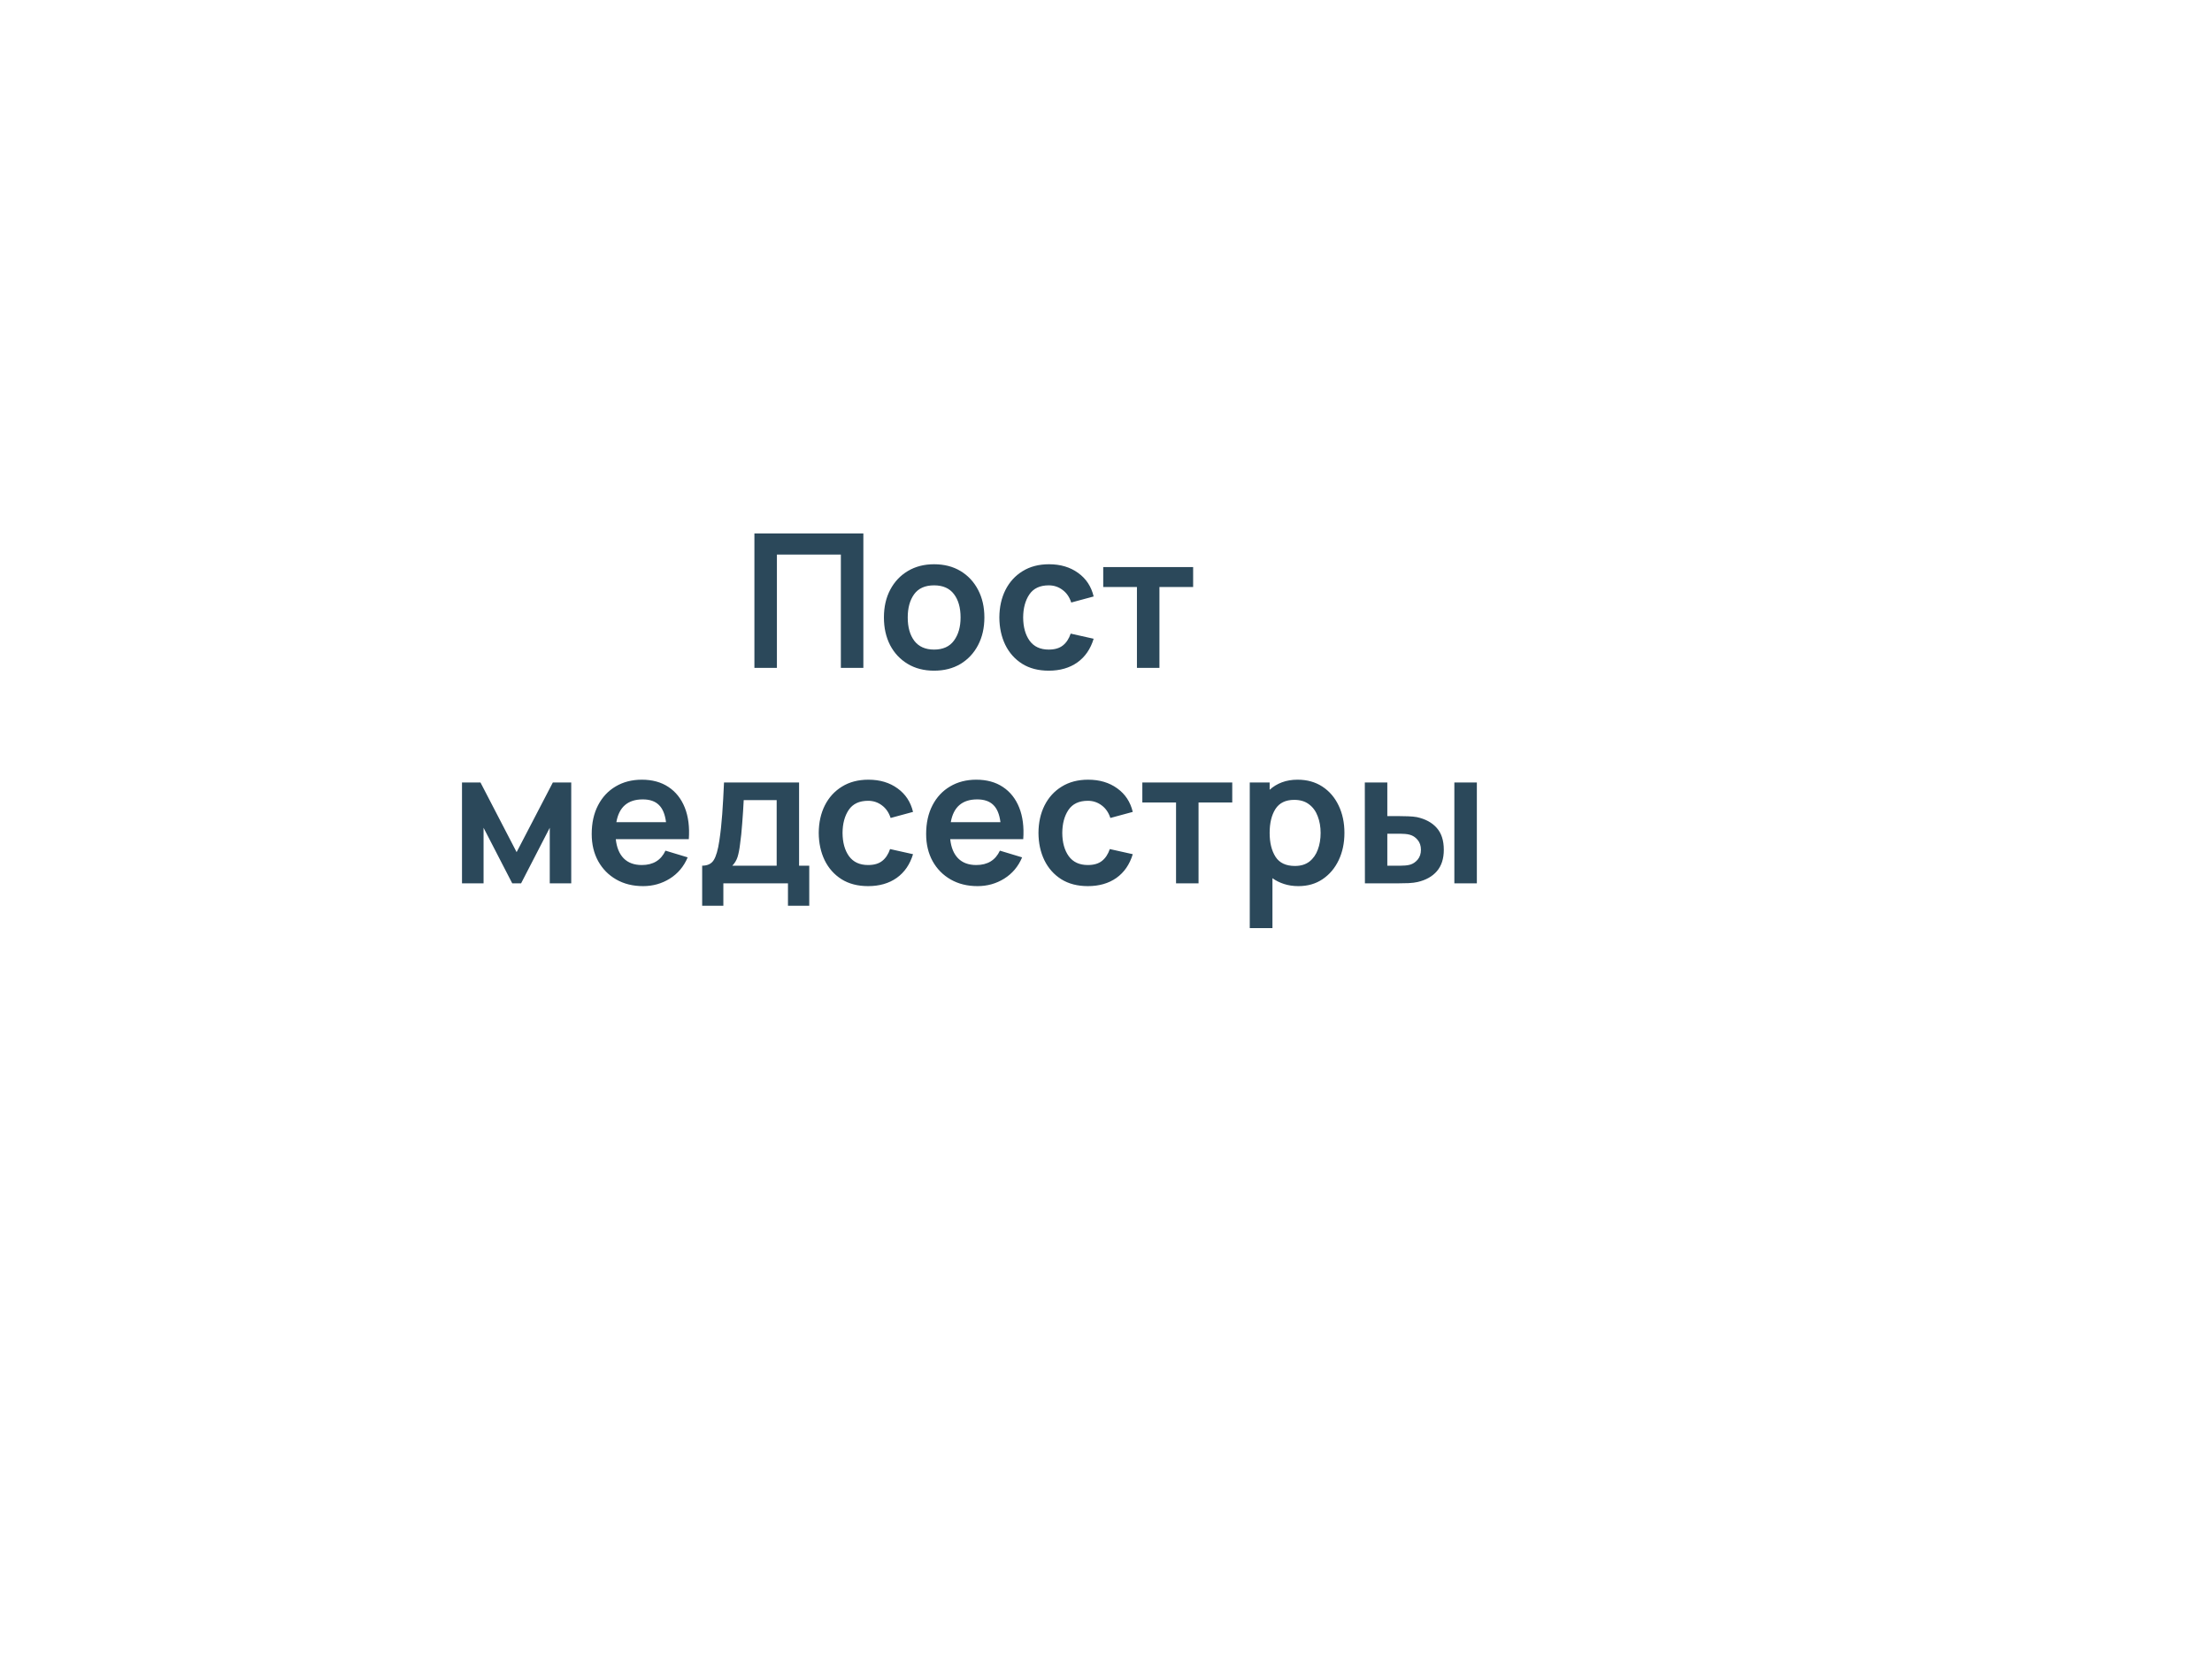 <?xml version="1.0" encoding="UTF-8"?> <svg xmlns="http://www.w3.org/2000/svg" width="308" height="232" viewBox="0 0 308 232" fill="none"> <g filter="url(#filter0_d_997_174)"> <path d="M28 105C28 62.474 62.474 28 105 28H185.5C225.541 28 258 60.459 258 100.5V167C258 175.284 251.284 182 243 182H105C62.474 182 28 147.526 28 105V105Z" fill="white"></path> </g> <rect x="17" y="17" width="241" height="165" rx="15" fill="white"></rect> <path d="M105.044 93H108.177V77.218H117.082V93H120.215V74.28H105.044V93ZM130.059 93.39C131.463 93.39 132.689 93.078 133.738 92.454C134.787 91.821 135.601 90.95 136.182 89.841C136.771 88.723 137.066 87.436 137.066 85.98C137.066 84.533 136.776 83.254 136.195 82.145C135.614 81.027 134.8 80.152 133.751 79.519C132.702 78.886 131.472 78.57 130.059 78.57C128.681 78.57 127.468 78.882 126.419 79.506C125.37 80.13 124.551 80.997 123.962 82.106C123.373 83.215 123.078 84.507 123.078 85.98C123.078 87.427 123.364 88.71 123.936 89.828C124.517 90.937 125.331 91.808 126.38 92.441C127.429 93.074 128.655 93.39 130.059 93.39ZM130.059 90.452C128.854 90.452 127.94 90.049 127.316 89.243C126.701 88.428 126.393 87.341 126.393 85.98C126.393 84.654 126.688 83.579 127.277 82.756C127.875 81.924 128.802 81.508 130.059 81.508C131.29 81.508 132.213 81.915 132.828 82.73C133.443 83.536 133.751 84.619 133.751 85.98C133.751 87.297 133.443 88.372 132.828 89.204C132.221 90.036 131.298 90.452 130.059 90.452ZM146.027 93.39C147.596 93.39 148.922 93.009 150.005 92.246C151.089 91.475 151.847 90.374 152.28 88.944L149.082 88.229C148.84 88.948 148.476 89.499 147.99 89.88C147.514 90.261 146.859 90.452 146.027 90.452C144.849 90.452 143.96 90.04 143.362 89.217C142.773 88.394 142.474 87.315 142.465 85.98C142.474 84.689 142.76 83.623 143.323 82.782C143.895 81.933 144.797 81.508 146.027 81.508C146.747 81.508 147.388 81.72 147.951 82.145C148.515 82.561 148.918 83.146 149.16 83.9L152.28 83.055C151.951 81.668 151.232 80.576 150.122 79.779C149.013 78.973 147.661 78.57 146.066 78.57C144.645 78.57 143.419 78.891 142.387 79.532C141.356 80.165 140.559 81.04 139.995 82.158C139.441 83.267 139.159 84.541 139.15 85.98C139.159 87.393 139.432 88.658 139.969 89.776C140.515 90.894 141.3 91.778 142.322 92.428C143.345 93.069 144.58 93.39 146.027 93.39ZM158.307 93H161.44V81.742H166.133V78.96H153.614V81.742H158.307V93ZM64.329 123H67.332V115.265L71.323 123H72.558L76.549 115.265V123H79.539V108.96H76.978L71.934 118.658L66.903 108.96H64.329V123ZM89.553 123.39C90.905 123.39 92.14 123.043 93.258 122.35C94.384 121.648 95.216 120.66 95.754 119.386L92.66 118.45C92.036 119.785 90.939 120.452 89.371 120.452C88.305 120.452 87.464 120.144 86.849 119.529C86.233 118.905 85.865 118.012 85.744 116.851H95.91C96.031 115.161 95.845 113.696 95.351 112.457C94.857 111.218 94.098 110.26 93.076 109.584C92.062 108.908 90.827 108.57 89.371 108.57C87.993 108.57 86.779 108.882 85.731 109.506C84.682 110.121 83.863 110.997 83.274 112.132C82.684 113.267 82.39 114.602 82.39 116.136C82.39 117.557 82.689 118.814 83.287 119.906C83.893 120.998 84.734 121.852 85.809 122.467C86.883 123.082 88.131 123.39 89.553 123.39ZM89.501 111.313C90.471 111.313 91.217 111.569 91.737 112.08C92.265 112.583 92.599 113.384 92.738 114.485H85.822C86.194 112.37 87.421 111.313 89.501 111.313ZM97.77 126.12H100.721V123H109.717V126.12H112.681V120.543H111.264V108.96H100.812C100.743 110.537 100.661 111.998 100.565 113.341C100.47 114.676 100.336 115.915 100.162 117.059C99.972 118.342 99.712 119.243 99.382 119.763C99.062 120.283 98.524 120.543 97.77 120.543V126.12ZM101.969 120.543C102.307 120.196 102.55 119.793 102.697 119.334C102.845 118.866 102.962 118.264 103.048 117.527C103.17 116.695 103.269 115.729 103.347 114.628C103.434 113.527 103.503 112.457 103.555 111.417H108.144V120.543H101.969ZM120.878 123.39C122.447 123.39 123.773 123.009 124.856 122.246C125.939 121.475 126.698 120.374 127.131 118.944L123.933 118.229C123.69 118.948 123.326 119.499 122.841 119.88C122.364 120.261 121.71 120.452 120.878 120.452C119.699 120.452 118.811 120.04 118.213 119.217C117.624 118.394 117.325 117.315 117.316 115.98C117.325 114.689 117.611 113.623 118.174 112.782C118.746 111.933 119.647 111.508 120.878 111.508C121.597 111.508 122.239 111.72 122.802 112.145C123.365 112.561 123.768 113.146 124.011 113.9L127.131 113.055C126.802 111.668 126.082 110.576 124.973 109.779C123.864 108.973 122.512 108.57 120.917 108.57C119.496 108.57 118.269 108.891 117.238 109.532C116.207 110.165 115.409 111.04 114.846 112.158C114.291 113.267 114.01 114.541 114.001 115.98C114.01 117.393 114.283 118.658 114.82 119.776C115.366 120.894 116.15 121.778 117.173 122.428C118.196 123.069 119.431 123.39 120.878 123.39ZM136.119 123.39C137.471 123.39 138.706 123.043 139.824 122.35C140.951 121.648 141.783 120.66 142.32 119.386L139.226 118.45C138.602 119.785 137.506 120.452 135.937 120.452C134.871 120.452 134.03 120.144 133.415 119.529C132.8 118.905 132.431 118.012 132.31 116.851H142.476C142.597 115.161 142.411 113.696 141.917 112.457C141.423 111.218 140.665 110.26 139.642 109.584C138.628 108.908 137.393 108.57 135.937 108.57C134.559 108.57 133.346 108.882 132.297 109.506C131.248 110.121 130.429 110.997 129.84 112.132C129.251 113.267 128.956 114.602 128.956 116.136C128.956 117.557 129.255 118.814 129.853 119.906C130.46 120.998 131.3 121.852 132.375 122.467C133.45 123.082 134.698 123.39 136.119 123.39ZM136.067 111.313C137.038 111.313 137.783 111.569 138.303 112.08C138.832 112.583 139.165 113.384 139.304 114.485H132.388C132.761 112.37 133.987 111.313 136.067 111.313ZM151.474 123.39C153.042 123.39 154.368 123.009 155.452 122.246C156.535 121.475 157.293 120.374 157.727 118.944L154.529 118.229C154.286 118.948 153.922 119.499 153.437 119.88C152.96 120.261 152.306 120.452 151.474 120.452C150.295 120.452 149.407 120.04 148.809 119.217C148.219 118.394 147.92 117.315 147.912 115.98C147.92 114.689 148.206 113.623 148.77 112.782C149.342 111.933 150.243 111.508 151.474 111.508C152.193 111.508 152.834 111.72 153.398 112.145C153.961 112.561 154.364 113.146 154.607 113.9L157.727 113.055C157.397 111.668 156.678 110.576 155.569 109.779C154.459 108.973 153.107 108.57 151.513 108.57C150.091 108.57 148.865 108.891 147.834 109.532C146.802 110.165 146.005 111.04 145.442 112.158C144.887 113.267 144.605 114.541 144.597 115.98C144.605 117.393 144.878 118.658 145.416 119.776C145.962 120.894 146.746 121.778 147.769 122.428C148.791 123.069 150.026 123.39 151.474 123.39ZM163.753 123H166.886V111.742H171.579V108.96H159.06V111.742H163.753V123ZM174.017 129.24H177.176V122.285C177.652 122.632 178.19 122.9 178.788 123.091C179.394 123.29 180.062 123.39 180.79 123.39C182.09 123.39 183.216 123.065 184.17 122.415C185.132 121.765 185.877 120.881 186.406 119.763C186.934 118.645 187.199 117.384 187.199 115.98C187.199 114.559 186.93 113.289 186.393 112.171C185.864 111.053 185.11 110.173 184.131 109.532C183.151 108.891 181.999 108.57 180.673 108.57C179.875 108.57 179.152 108.691 178.502 108.934C177.852 109.177 177.28 109.523 176.786 109.974V108.96H174.017V129.24ZM180.309 120.582C179.052 120.582 178.151 120.157 177.605 119.308C177.059 118.45 176.786 117.341 176.786 115.98C176.786 114.611 177.054 113.501 177.592 112.652C178.138 111.803 179.009 111.378 180.205 111.378C181.045 111.378 181.734 111.586 182.272 112.002C182.818 112.409 183.221 112.964 183.481 113.666C183.749 114.359 183.884 115.131 183.884 115.98C183.884 116.838 183.754 117.614 183.494 118.307C183.242 119 182.852 119.555 182.324 119.971C181.795 120.378 181.123 120.582 180.309 120.582ZM190.051 123H194.783C195.173 123 195.619 122.991 196.122 122.974C196.625 122.948 197.045 122.896 197.383 122.818C198.544 122.549 199.441 122.047 200.074 121.31C200.715 120.565 201.036 119.572 201.036 118.333C201.036 117.033 200.707 116.015 200.048 115.278C199.398 114.541 198.479 114.043 197.292 113.783C196.963 113.722 196.551 113.683 196.057 113.666C195.572 113.649 195.134 113.64 194.744 113.64H193.171V108.96H190.038L190.051 123ZM202.505 123H205.638V108.96H202.505V123ZM193.171 120.543V116.097H195.056C195.229 116.097 195.424 116.106 195.641 116.123C195.858 116.14 196.07 116.175 196.278 116.227C196.711 116.34 197.08 116.578 197.383 116.942C197.695 117.306 197.851 117.77 197.851 118.333C197.851 118.879 197.699 119.334 197.396 119.698C197.093 120.053 196.746 120.287 196.356 120.4C196.139 120.461 195.914 120.5 195.68 120.517C195.455 120.534 195.247 120.543 195.056 120.543H193.171Z" fill="#2B485A"></path> <defs> <filter id="filter0_d_997_174" x="0" y="0" width="308" height="232" filterUnits="userSpaceOnUse" color-interpolation-filters="sRGB"> <feFlood flood-opacity="0" result="BackgroundImageFix"></feFlood> <feColorMatrix in="SourceAlpha" type="matrix" values="0 0 0 0 0 0 0 0 0 0 0 0 0 0 0 0 0 0 127 0" result="hardAlpha"></feColorMatrix> <feOffset dx="11" dy="11"></feOffset> <feGaussianBlur stdDeviation="19.5"></feGaussianBlur> <feComposite in2="hardAlpha" operator="out"></feComposite> <feColorMatrix type="matrix" values="0 0 0 0 0 0 0 0 0 0 0 0 0 0 0 0 0 0 0.11 0"></feColorMatrix> <feBlend mode="normal" in2="BackgroundImageFix" result="effect1_dropShadow_997_174"></feBlend> <feBlend mode="normal" in="SourceGraphic" in2="effect1_dropShadow_997_174" result="shape"></feBlend> </filter> </defs> </svg> 